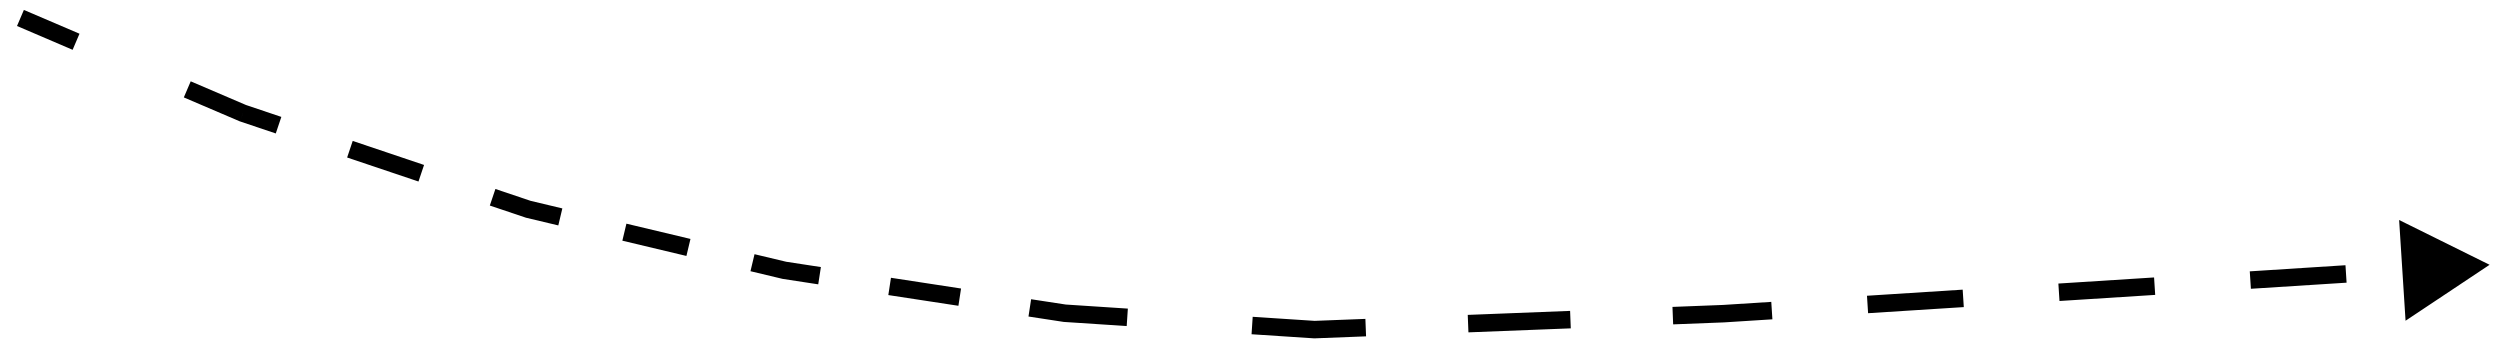 <?xml version="1.0" encoding="UTF-8"?> <svg xmlns="http://www.w3.org/2000/svg" width="143" height="20" viewBox="0 0 143 20" fill="none"> <path d="M142.404 15.146L137.598 18.346L137.23 12.584L142.404 15.146ZM30.218 11.971L30.102 12.457L30.08 12.452L30.059 12.444L30.218 11.971ZM75.192 18.854L75.212 19.353L75.186 19.354L75.16 19.353L75.192 18.854ZM98.612 17.94L98.644 18.439L98.632 18.44L98.612 17.94ZM60.909 17.917L60.876 18.416L60.855 18.415L60.833 18.412L60.909 17.917ZM44.875 15.463L44.799 15.957L44.779 15.954L44.759 15.95L44.875 15.463ZM13.893 6.473L13.734 6.947L13.715 6.941L13.696 6.933L13.893 6.473ZM1.366 0.568L4.547 1.929L4.154 2.849L0.973 1.487L1.366 0.568ZM10.909 4.652L14.09 6.014L13.696 6.933L10.515 5.572L10.909 4.652ZM14.053 6L16.093 6.687L15.774 7.634L13.734 6.947L14.053 6ZM20.175 8.061L24.256 9.435L23.937 10.383L19.856 9.009L20.175 8.061ZM28.337 10.81L30.378 11.497L30.059 12.444L28.018 11.757L28.337 10.81ZM30.334 11.484L32.166 11.921L31.935 12.894L30.102 12.457L30.334 11.484ZM35.831 12.794L39.495 13.667L39.263 14.64L35.599 13.767L35.831 12.794ZM43.159 14.54L44.991 14.977L44.759 15.95L42.927 15.513L43.159 14.54ZM44.95 14.969L46.955 15.276L46.803 16.264L44.799 15.957L44.95 14.969ZM50.963 15.889L54.972 16.503L54.821 17.491L50.812 16.878L50.963 15.889ZM58.98 17.116L60.985 17.423L60.833 18.412L58.829 18.105L58.98 17.116ZM60.942 17.418L64.513 17.652L64.447 18.65L60.876 18.416L60.942 17.418ZM71.654 18.121L75.225 18.355L75.16 19.353L71.589 19.119L71.654 18.121ZM75.173 18.354L78.1 18.24L78.139 19.239L75.212 19.353L75.173 18.354ZM83.955 18.012L89.81 17.783L89.849 18.782L83.994 19.011L83.955 18.012ZM95.665 17.555L98.593 17.441L98.632 18.44L95.704 18.554L95.665 17.555ZM98.58 17.441L101.317 17.267L101.381 18.265L98.644 18.439L98.58 17.441ZM106.791 16.917L112.265 16.568L112.329 17.566L106.855 17.915L106.791 16.917ZM117.739 16.219L123.213 15.87L123.277 16.868L117.803 17.217L117.739 16.219ZM128.687 15.521L134.161 15.171L134.225 16.169L128.751 16.518L128.687 15.521Z" fill="black"></path> </svg> 